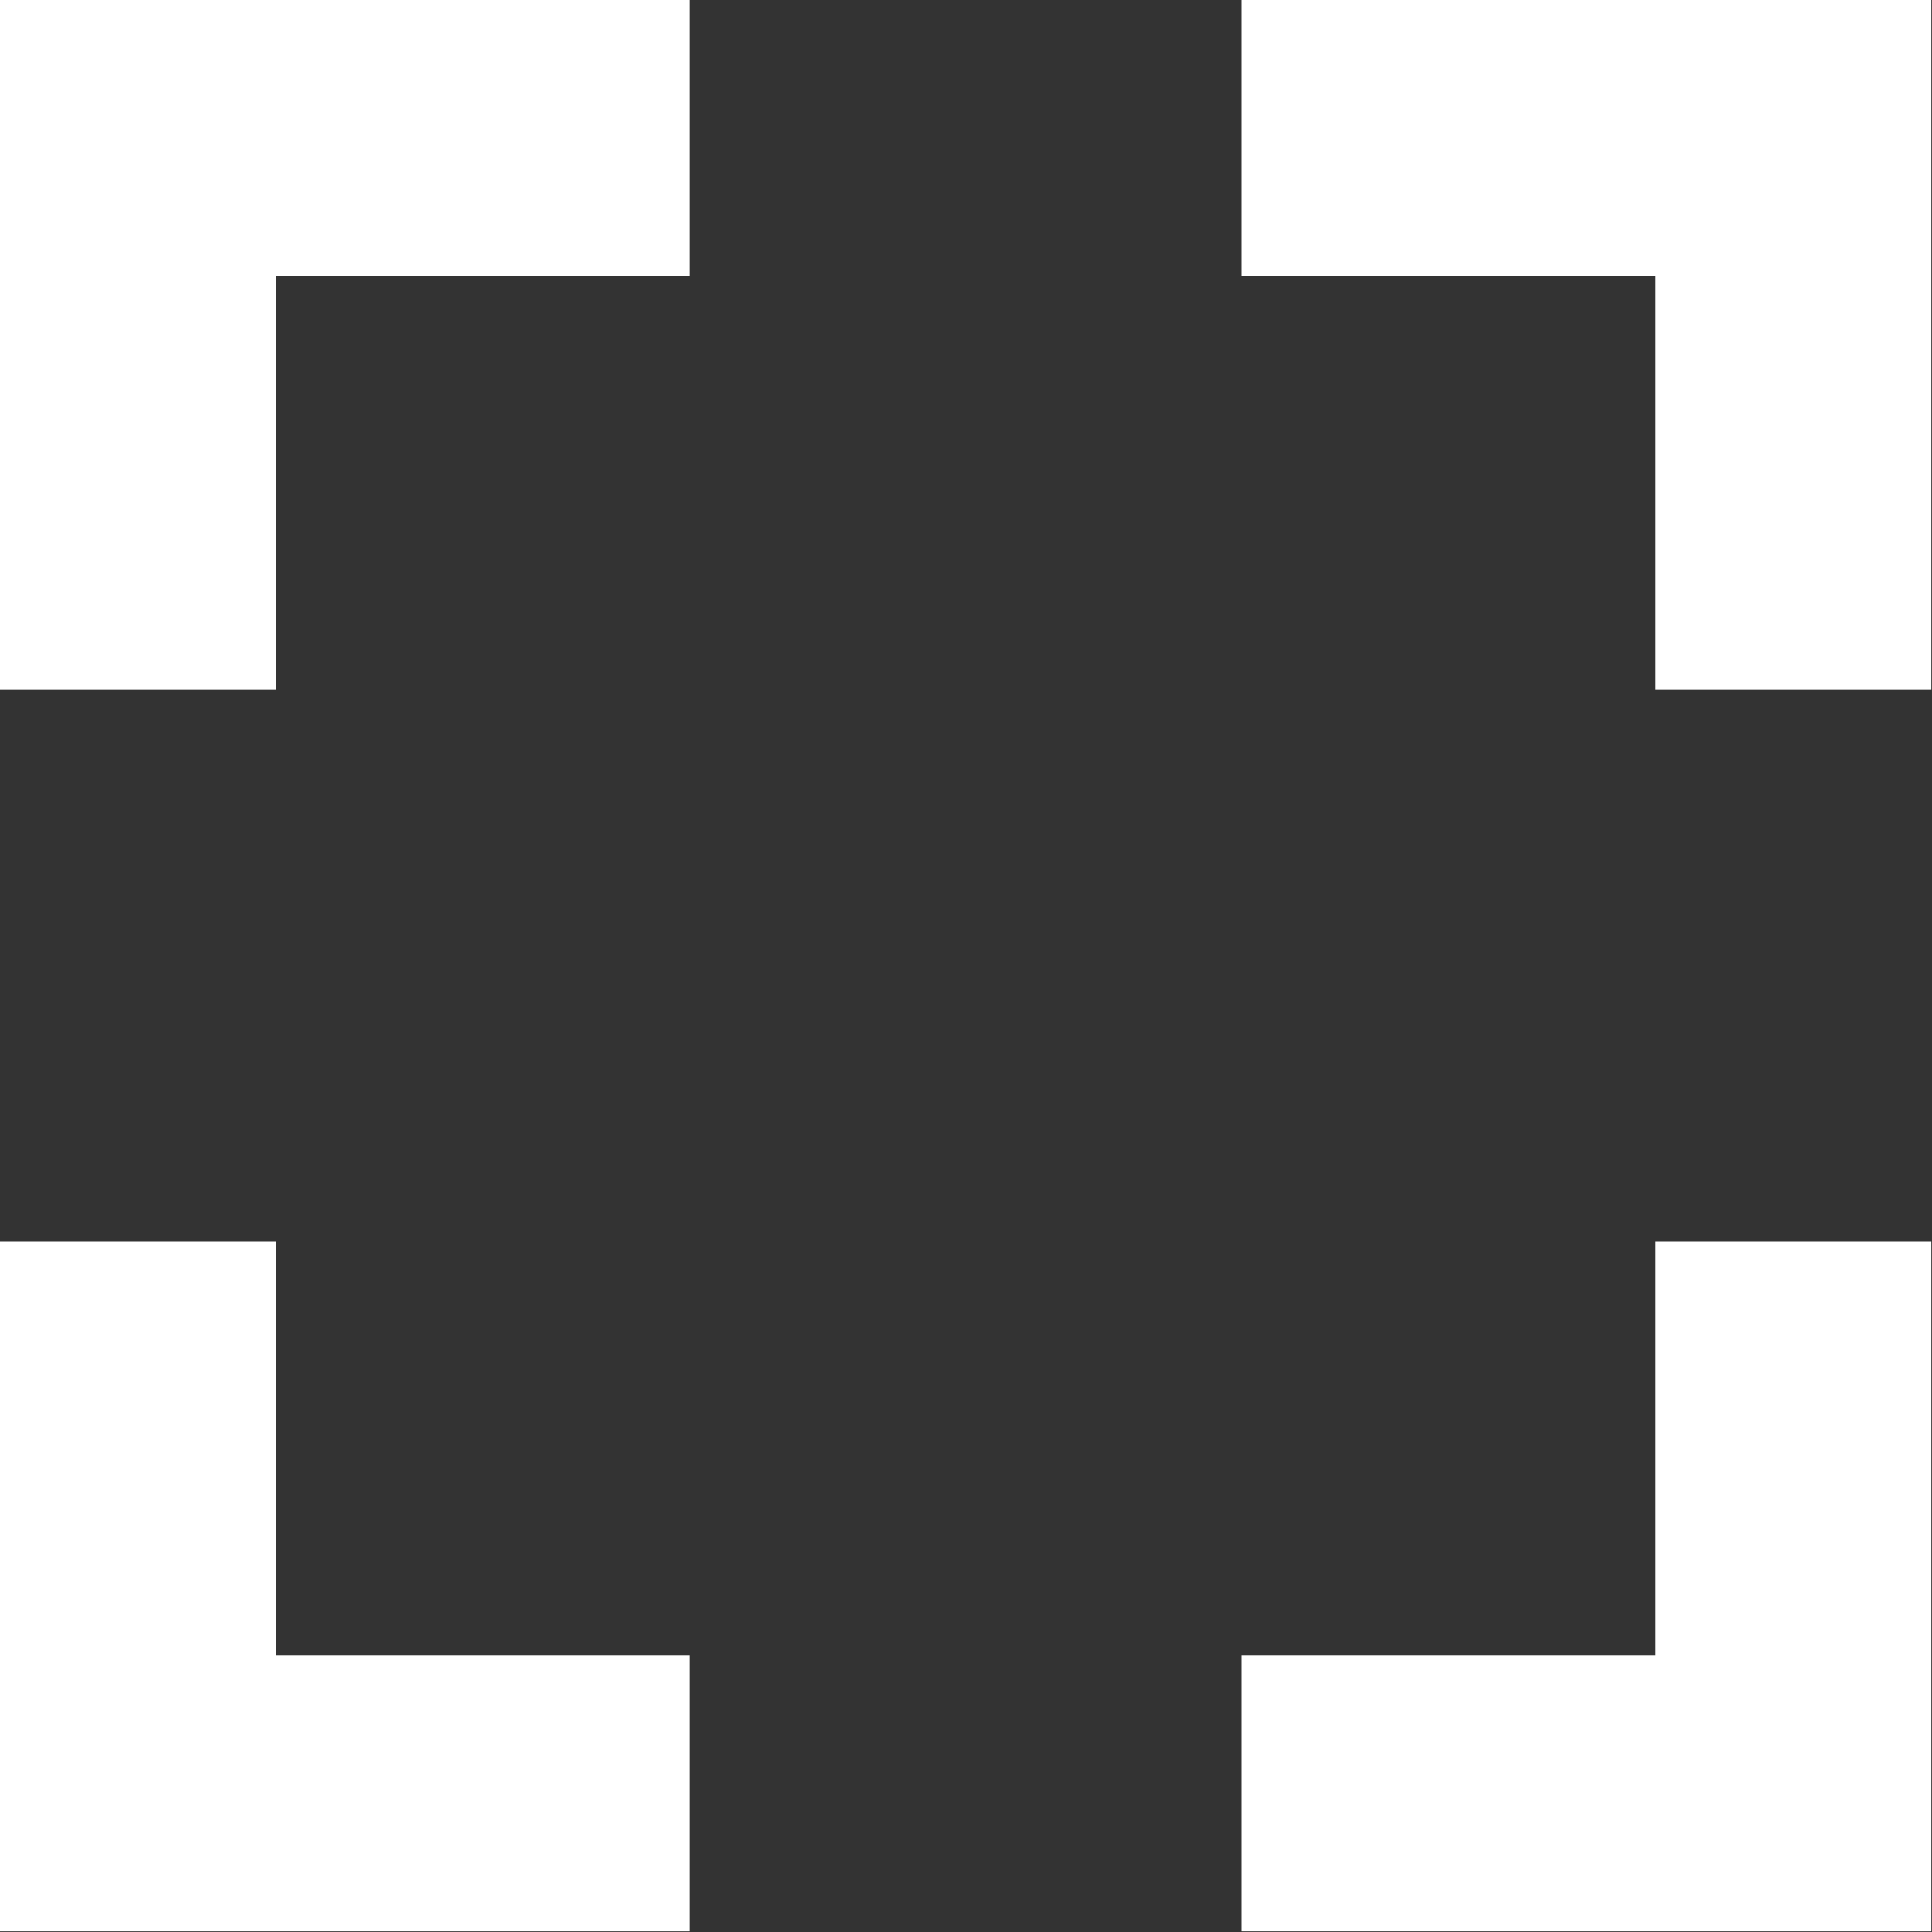 <?xml version="1.0" encoding="utf-8"?>
<svg viewBox="155.507 155.507 20 20" width="20px" height="20px" xmlns="http://www.w3.org/2000/svg">
  <rect x="155.507" y="155.507" width="20" height="20" fill="#333333" stroke="none"/>
  <g transform="matrix(0.056, 0, 0, 0.056, 155.507, 155.507)" style="">
    <g id="fullscreen">
      <path d="M51,229.5H0V357h127.5v-51H51V229.5z M0,127.5h51V51h76.5V0H0V127.5z M306,306h-76.5v51H357V229.5h-51V306z M229.5,0v51 H306v76.5h51V0H229.5z" style="fill: rgb(255, 255, 255);"/>
    </g>
  </g>
</svg>